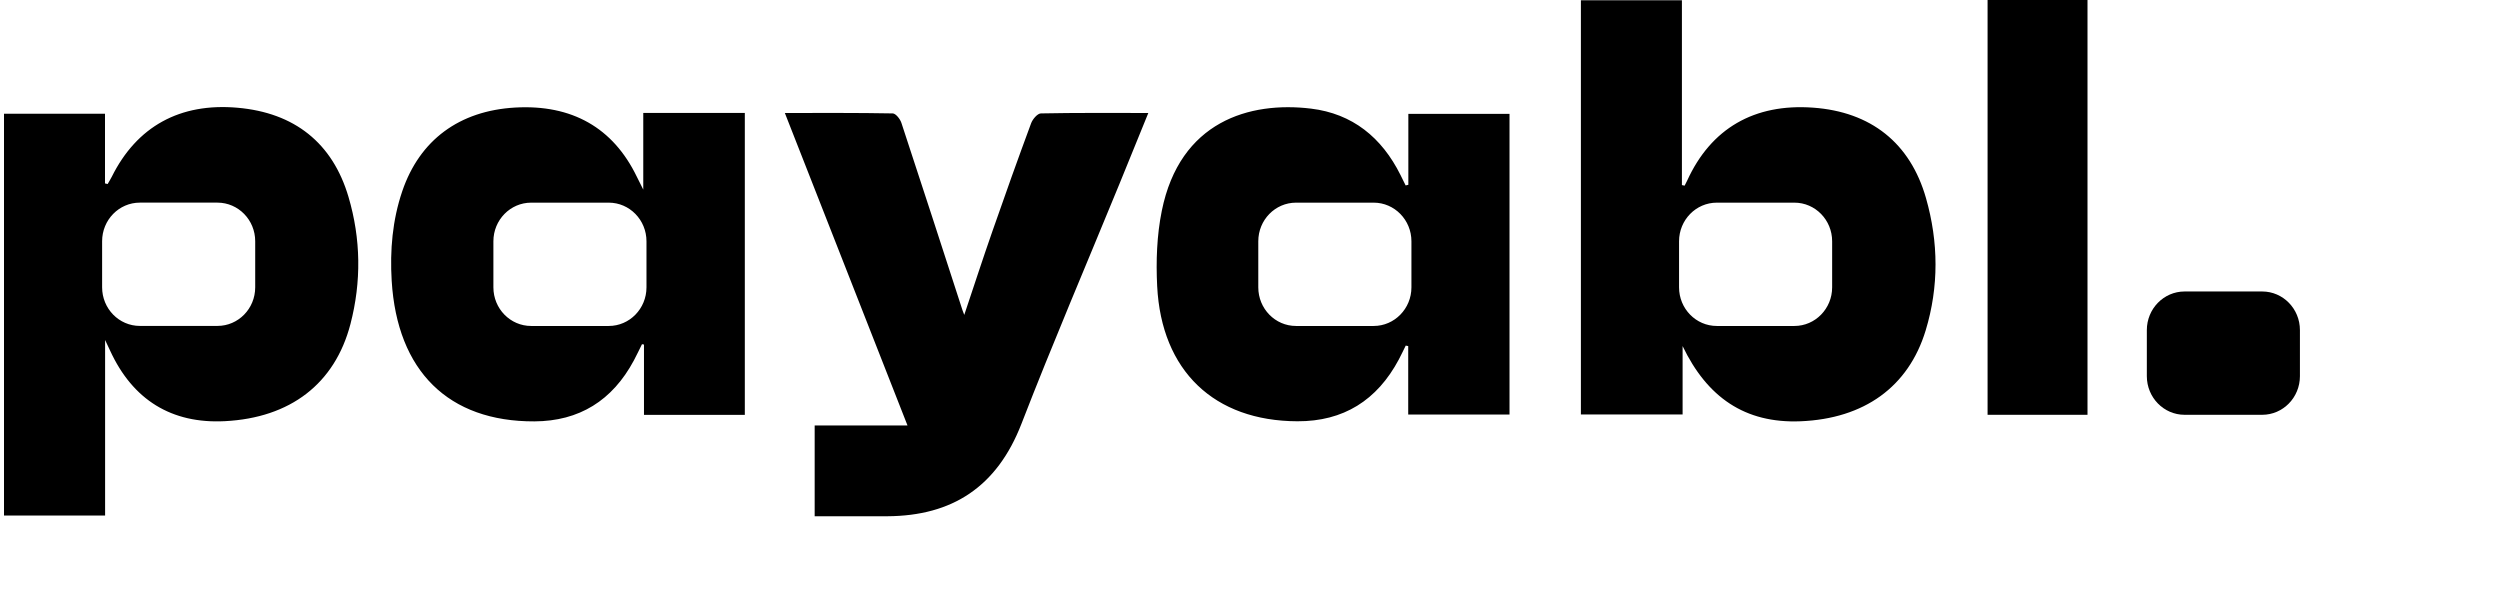 <svg xmlns="http://www.w3.org/2000/svg" fill="none" viewBox="0 0 98 24" height="24" width="98">
<path fill="black" d="M65.958 13.566V16.247H61.971V0.011H65.931V7.255L66.037 7.278C66.069 7.212 66.105 7.148 66.136 7.082C67.07 5.034 68.766 4.052 71.074 4.22C73.336 4.383 74.882 5.601 75.5 7.77C75.991 9.491 76.007 11.237 75.486 12.953C74.812 15.169 73.072 16.411 70.585 16.514C68.396 16.604 66.918 15.567 65.958 13.566ZM0.157 4.459H4.116V7.19C4.15 7.198 4.186 7.207 4.22 7.214C4.274 7.118 4.333 7.027 4.382 6.929C5.364 4.955 7.055 4.025 9.308 4.223C11.543 4.418 13.038 5.603 13.662 7.722C14.148 9.368 14.169 11.044 13.738 12.701C13.126 15.048 11.375 16.38 8.814 16.51C6.728 16.617 5.204 15.679 4.315 13.742C4.274 13.652 4.231 13.562 4.12 13.328V20.208H0.157V4.459ZM55.207 7.244V4.464H59.173V16.251H55.202V13.566C55.169 13.56 55.137 13.555 55.105 13.547C55.015 13.727 54.93 13.911 54.835 14.09C53.979 15.696 52.66 16.52 50.86 16.514C47.597 16.505 45.528 14.54 45.361 11.217C45.312 10.238 45.348 9.223 45.542 8.266C46.251 4.757 48.983 3.966 51.392 4.258C53.014 4.455 54.164 5.384 54.9 6.861C54.968 6.997 55.034 7.133 55.101 7.269C55.135 7.262 55.171 7.253 55.207 7.244ZM29.199 16.262H25.244V13.507C25.218 13.501 25.191 13.496 25.166 13.492C25.06 13.705 24.959 13.922 24.846 14.132C24.005 15.701 22.705 16.51 20.95 16.518C17.581 16.531 15.568 14.548 15.354 11.005C15.282 9.811 15.383 8.63 15.769 7.494C16.452 5.487 18.007 4.341 20.192 4.216C22.419 4.089 24.035 5.007 24.963 6.927C25.022 7.049 25.083 7.17 25.216 7.433V4.427H29.197V16.262H29.199ZM40.801 4.446C40.668 4.449 40.478 4.672 40.419 4.834C39.899 6.239 39.394 7.652 38.901 9.068C38.525 10.144 38.173 11.229 37.799 12.344C37.767 12.256 37.745 12.208 37.729 12.158C36.934 9.71 36.142 7.26 35.334 4.814C35.284 4.663 35.113 4.448 34.995 4.446C33.612 4.42 32.23 4.429 30.766 4.429C32.379 8.538 33.961 12.569 35.574 16.678H31.935V20.237C32.911 20.237 33.846 20.241 34.782 20.237C37.326 20.224 39.081 19.089 40.041 16.613C41.264 13.457 42.597 10.345 43.881 7.212C44.248 6.318 44.609 5.423 45.014 4.429C43.541 4.429 42.171 4.418 40.801 4.446ZM77.913 16.259H81.83V0H77.913V16.259ZM71.82 11.264V9.458C71.82 8.623 71.159 7.944 70.341 7.944H67.299C66.483 7.944 65.819 8.621 65.819 9.458V11.264C65.819 12.1 66.481 12.778 67.299 12.778H70.341C71.157 12.778 71.82 12.1 71.82 11.264ZM55.328 11.264V9.458C55.328 8.623 54.666 7.944 53.848 7.944H50.804C49.988 7.944 49.325 8.621 49.325 9.458V11.264C49.325 12.1 49.986 12.778 50.804 12.778H53.848C54.664 12.778 55.328 12.1 55.328 11.264ZM25.342 11.264V9.458C25.342 8.623 24.681 7.944 23.863 7.944H20.821C20.005 7.944 19.341 8.621 19.341 9.458V11.264C19.341 12.1 20.003 12.778 20.821 12.778H23.863C24.679 12.778 25.342 12.1 25.342 11.264ZM10.004 11.263V9.456C10.004 8.621 9.342 7.943 8.524 7.943H5.482C4.666 7.943 4.003 8.619 4.003 9.456V11.263C4.003 12.098 4.664 12.776 5.482 12.776H8.524C9.342 12.776 10.004 12.1 10.004 11.263Z"></path>
<g filter="url(#filter0_dii_792_6981)">
<path fill="black" d="M90.157 14.746V12.94C90.157 12.104 89.496 11.426 88.678 11.426H85.636C84.82 11.426 84.156 12.103 84.156 12.94V14.746C84.156 15.581 84.818 16.26 85.636 16.26H88.678C89.494 16.26 90.157 15.583 90.157 14.746Z"></path>
</g>
<defs>
<filter color-interpolation-filters="sRGB" filterUnits="userSpaceOnUse" height="19.917" width="21.086" y="3.883" x="76.614" id="filter0_dii_792_6981">
<feFlood result="BackgroundImageFix" flood-opacity="0"></feFlood>
<feColorMatrix result="hardAlpha" values="0 0 0 0 0 0 0 0 0 0 0 0 0 0 0 0 0 0 127 0" type="matrix" in="SourceAlpha"></feColorMatrix>
<feOffset></feOffset>
<feGaussianBlur stdDeviation="3.771"></feGaussianBlur>
<feComposite operator="out" in2="hardAlpha"></feComposite>
<feColorMatrix values="0 0 0 0 1 0 0 0 0 1 0 0 0 0 1 0 0 0 0.25 0" type="matrix"></feColorMatrix>
<feBlend result="effect1_dropShadow_792_6981" in2="BackgroundImageFix" mode="normal"></feBlend>
<feBlend result="shape" in2="effect1_dropShadow_792_6981" in="SourceGraphic" mode="normal"></feBlend>
<feColorMatrix result="hardAlpha" values="0 0 0 0 0 0 0 0 0 0 0 0 0 0 0 0 0 0 127 0" type="matrix" in="SourceAlpha"></feColorMatrix>
<feOffset></feOffset>
<feGaussianBlur stdDeviation="1.886"></feGaussianBlur>
<feComposite k3="1" k2="-1" operator="arithmetic" in2="hardAlpha"></feComposite>
<feColorMatrix values="0 0 0 0 0.012 0 0 0 0 0.827 0 0 0 0 0.847 0 0 0 0.5 0" type="matrix"></feColorMatrix>
<feBlend result="effect2_innerShadow_792_6981" in2="shape" mode="normal"></feBlend>
<feColorMatrix result="hardAlpha" values="0 0 0 0 0 0 0 0 0 0 0 0 0 0 0 0 0 0 127 0" type="matrix" in="SourceAlpha"></feColorMatrix>
<feOffset></feOffset>
<feGaussianBlur stdDeviation="1.886"></feGaussianBlur>
<feComposite k3="1" k2="-1" operator="arithmetic" in2="hardAlpha"></feComposite>
<feColorMatrix values="0 0 0 0 0.012 0 0 0 0 0.827 0 0 0 0 0.847 0 0 0 0.6 0" type="matrix"></feColorMatrix>
<feBlend result="effect3_innerShadow_792_6981" in2="effect2_innerShadow_792_6981" mode="normal"></feBlend>
</filter>
</defs>
</svg>
